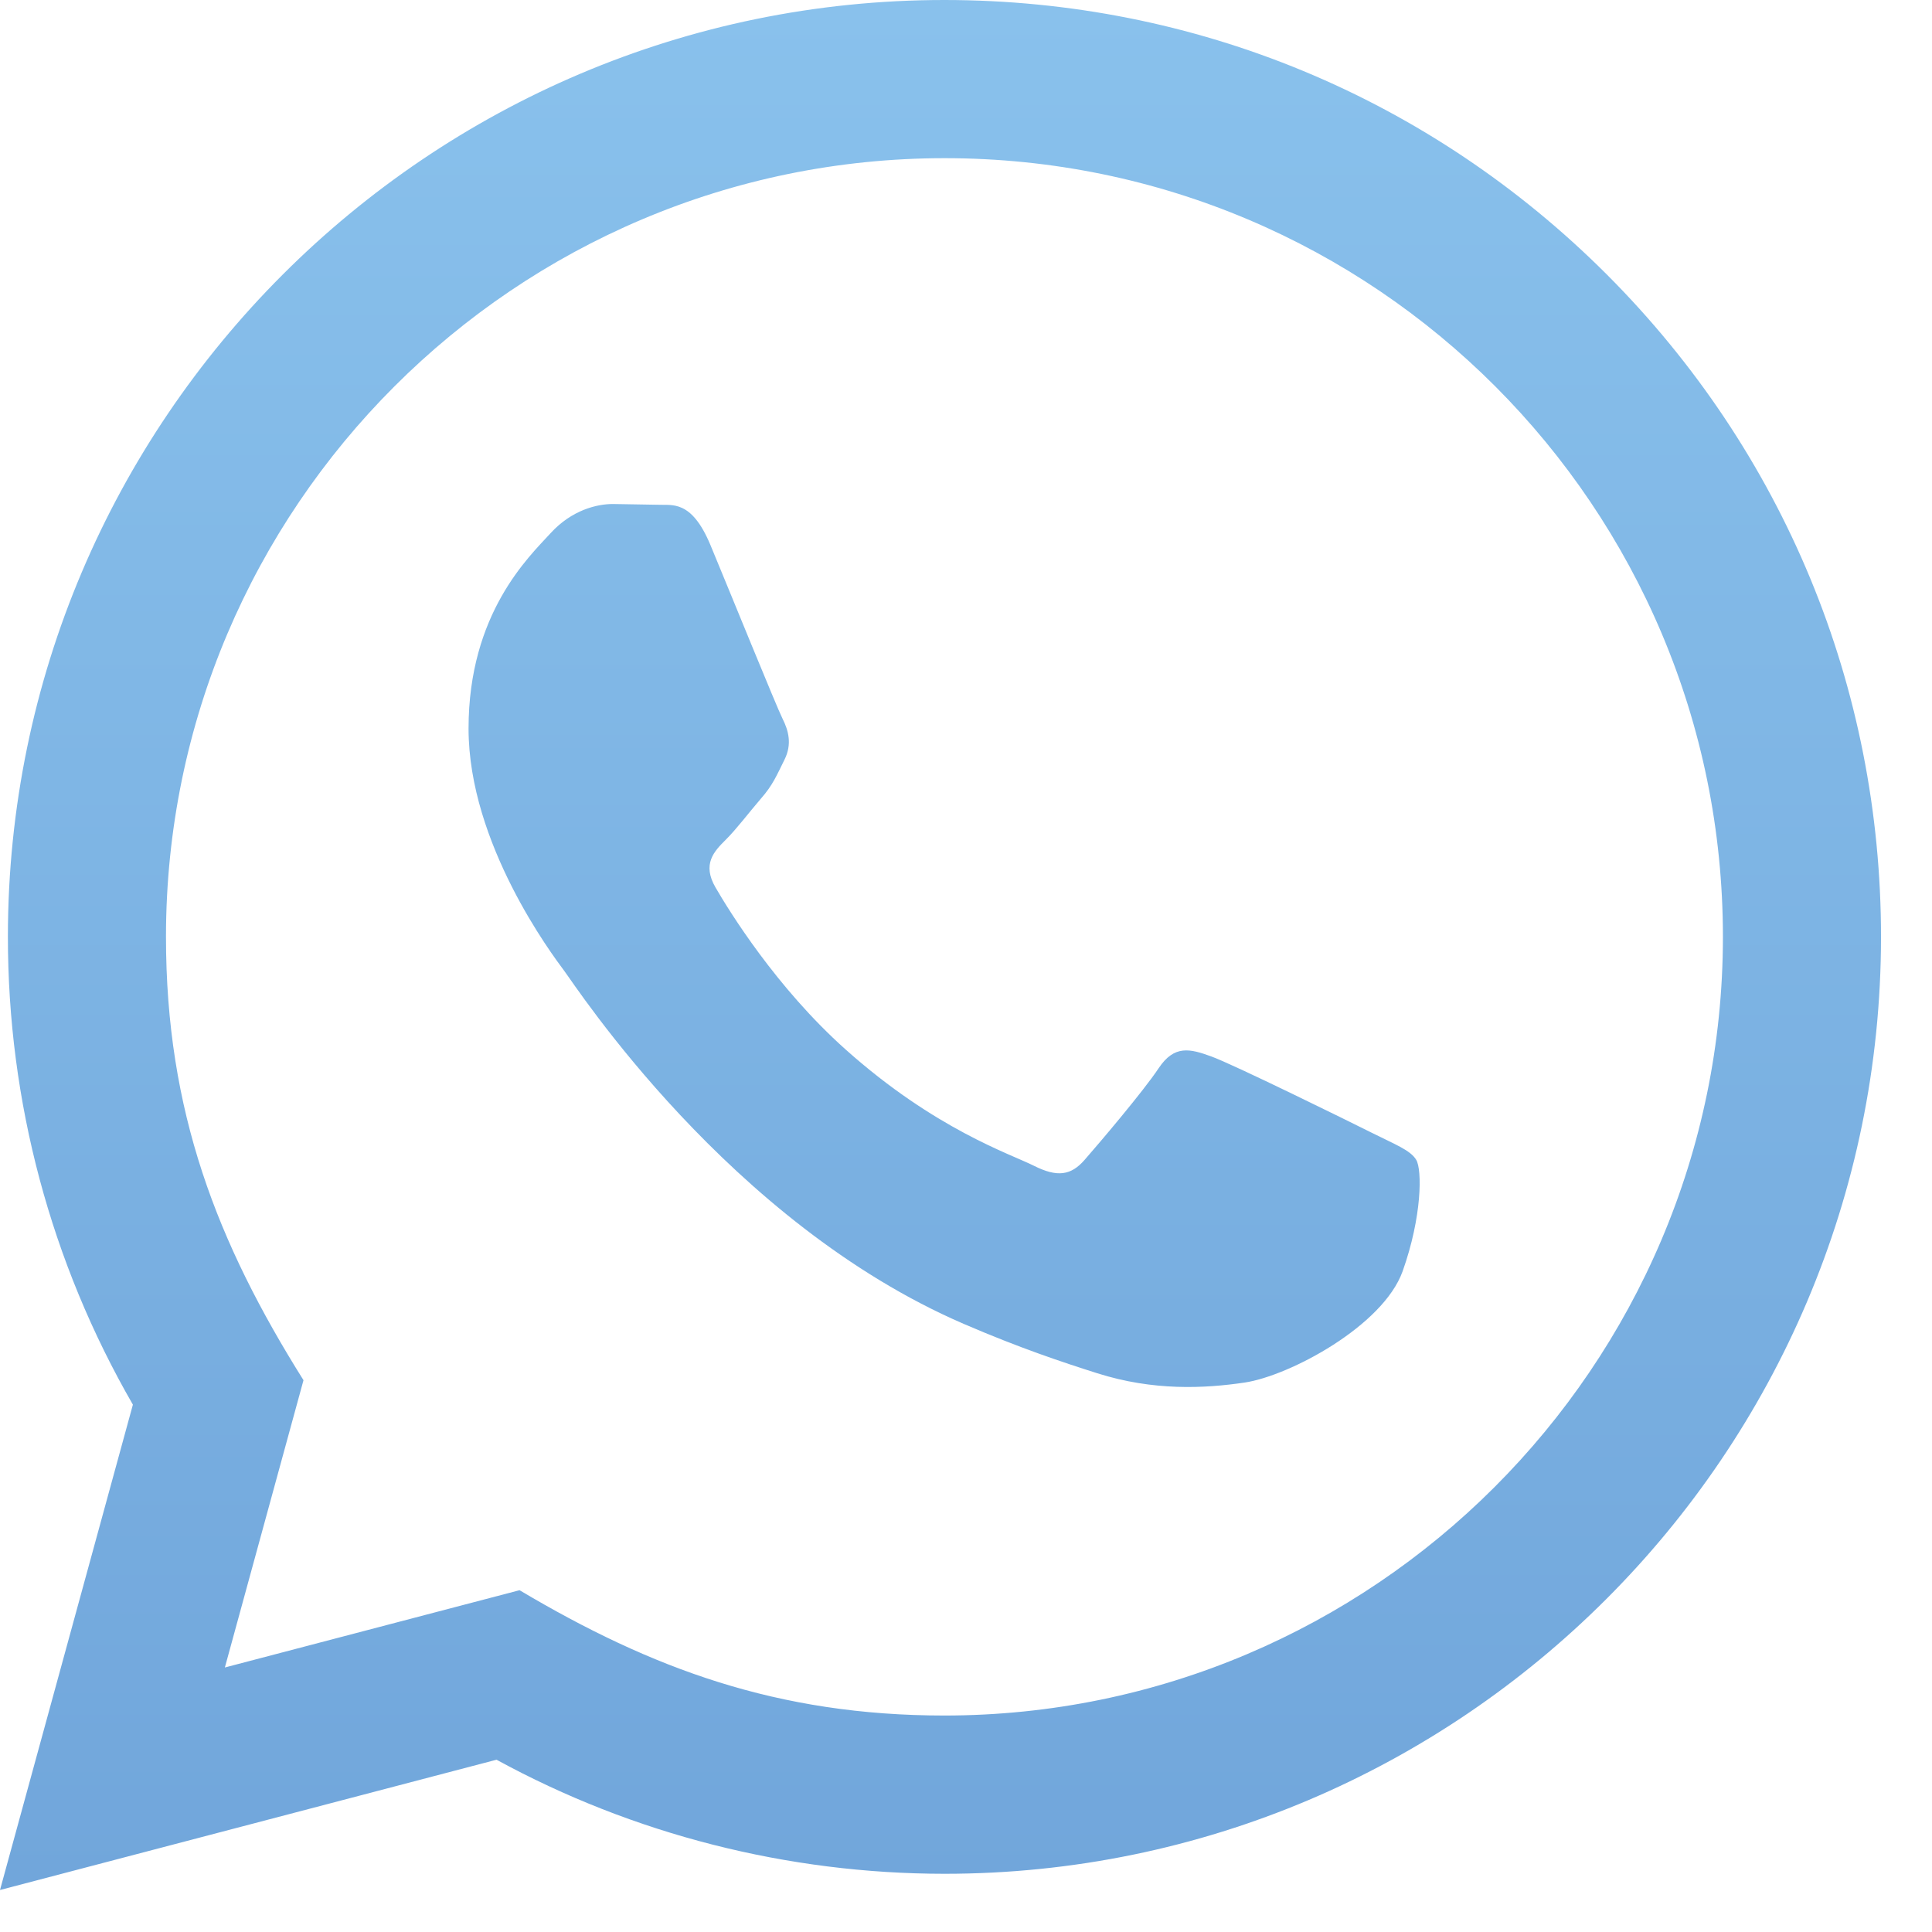 <svg width="23" height="23" viewBox="0 0 23 23" fill="none" xmlns="http://www.w3.org/2000/svg">
<path d="M0 22.5L1.582 16.722C0.606 15.031 0.093 13.114 0.094 11.148C0.097 5.002 5.098 0 11.243 0C14.226 0.001 17.025 1.163 19.131 3.27C21.235 5.378 22.394 8.179 22.393 11.158C22.39 17.305 17.389 22.307 11.243 22.307C9.378 22.306 7.539 21.838 5.911 20.949L0 22.5ZM6.185 18.931C7.756 19.864 9.256 20.422 11.24 20.423C16.347 20.423 20.508 16.267 20.511 11.156C20.512 6.036 16.372 1.884 11.247 1.883C6.136 1.883 1.978 6.039 1.976 11.149C1.975 13.235 2.587 14.796 3.613 16.431L2.677 19.851L6.185 18.931ZM16.86 13.808C16.791 13.692 16.605 13.623 16.326 13.483C16.047 13.343 14.677 12.669 14.421 12.577C14.166 12.484 13.981 12.437 13.794 12.716C13.609 12.995 13.074 13.623 12.912 13.808C12.75 13.994 12.587 14.018 12.308 13.878C12.03 13.738 11.132 13.445 10.068 12.495C9.24 11.756 8.68 10.844 8.518 10.565C8.356 10.286 8.501 10.135 8.64 9.997C8.766 9.872 8.918 9.671 9.058 9.508C9.2 9.347 9.246 9.231 9.339 9.044C9.432 8.858 9.386 8.695 9.316 8.556C9.246 8.417 8.689 7.045 8.457 6.487C8.23 5.945 8.001 6.018 7.83 6.009L7.296 6C7.11 6 6.808 6.069 6.553 6.349C6.298 6.628 5.578 7.301 5.578 8.673C5.578 10.044 6.577 11.369 6.715 11.555C6.855 11.74 8.679 14.555 11.474 15.761C12.139 16.048 12.658 16.22 13.062 16.348C13.73 16.56 14.337 16.53 14.817 16.459C15.352 16.379 16.465 15.785 16.698 15.134C16.93 14.482 16.93 13.925 16.86 13.808Z" fill="url(#paint0_linear_1225_35953)"/>
<defs>
<linearGradient id="paint0_linear_1225_35953" x1="11.197" y1="0" x2="11.197" y2="22.5" gradientUnits="userSpaceOnUse">
<stop stop-color="#89C1EC"/>
<stop offset="1" stop-color="#71A6DB"/>
</linearGradient>
</defs>
</svg>
